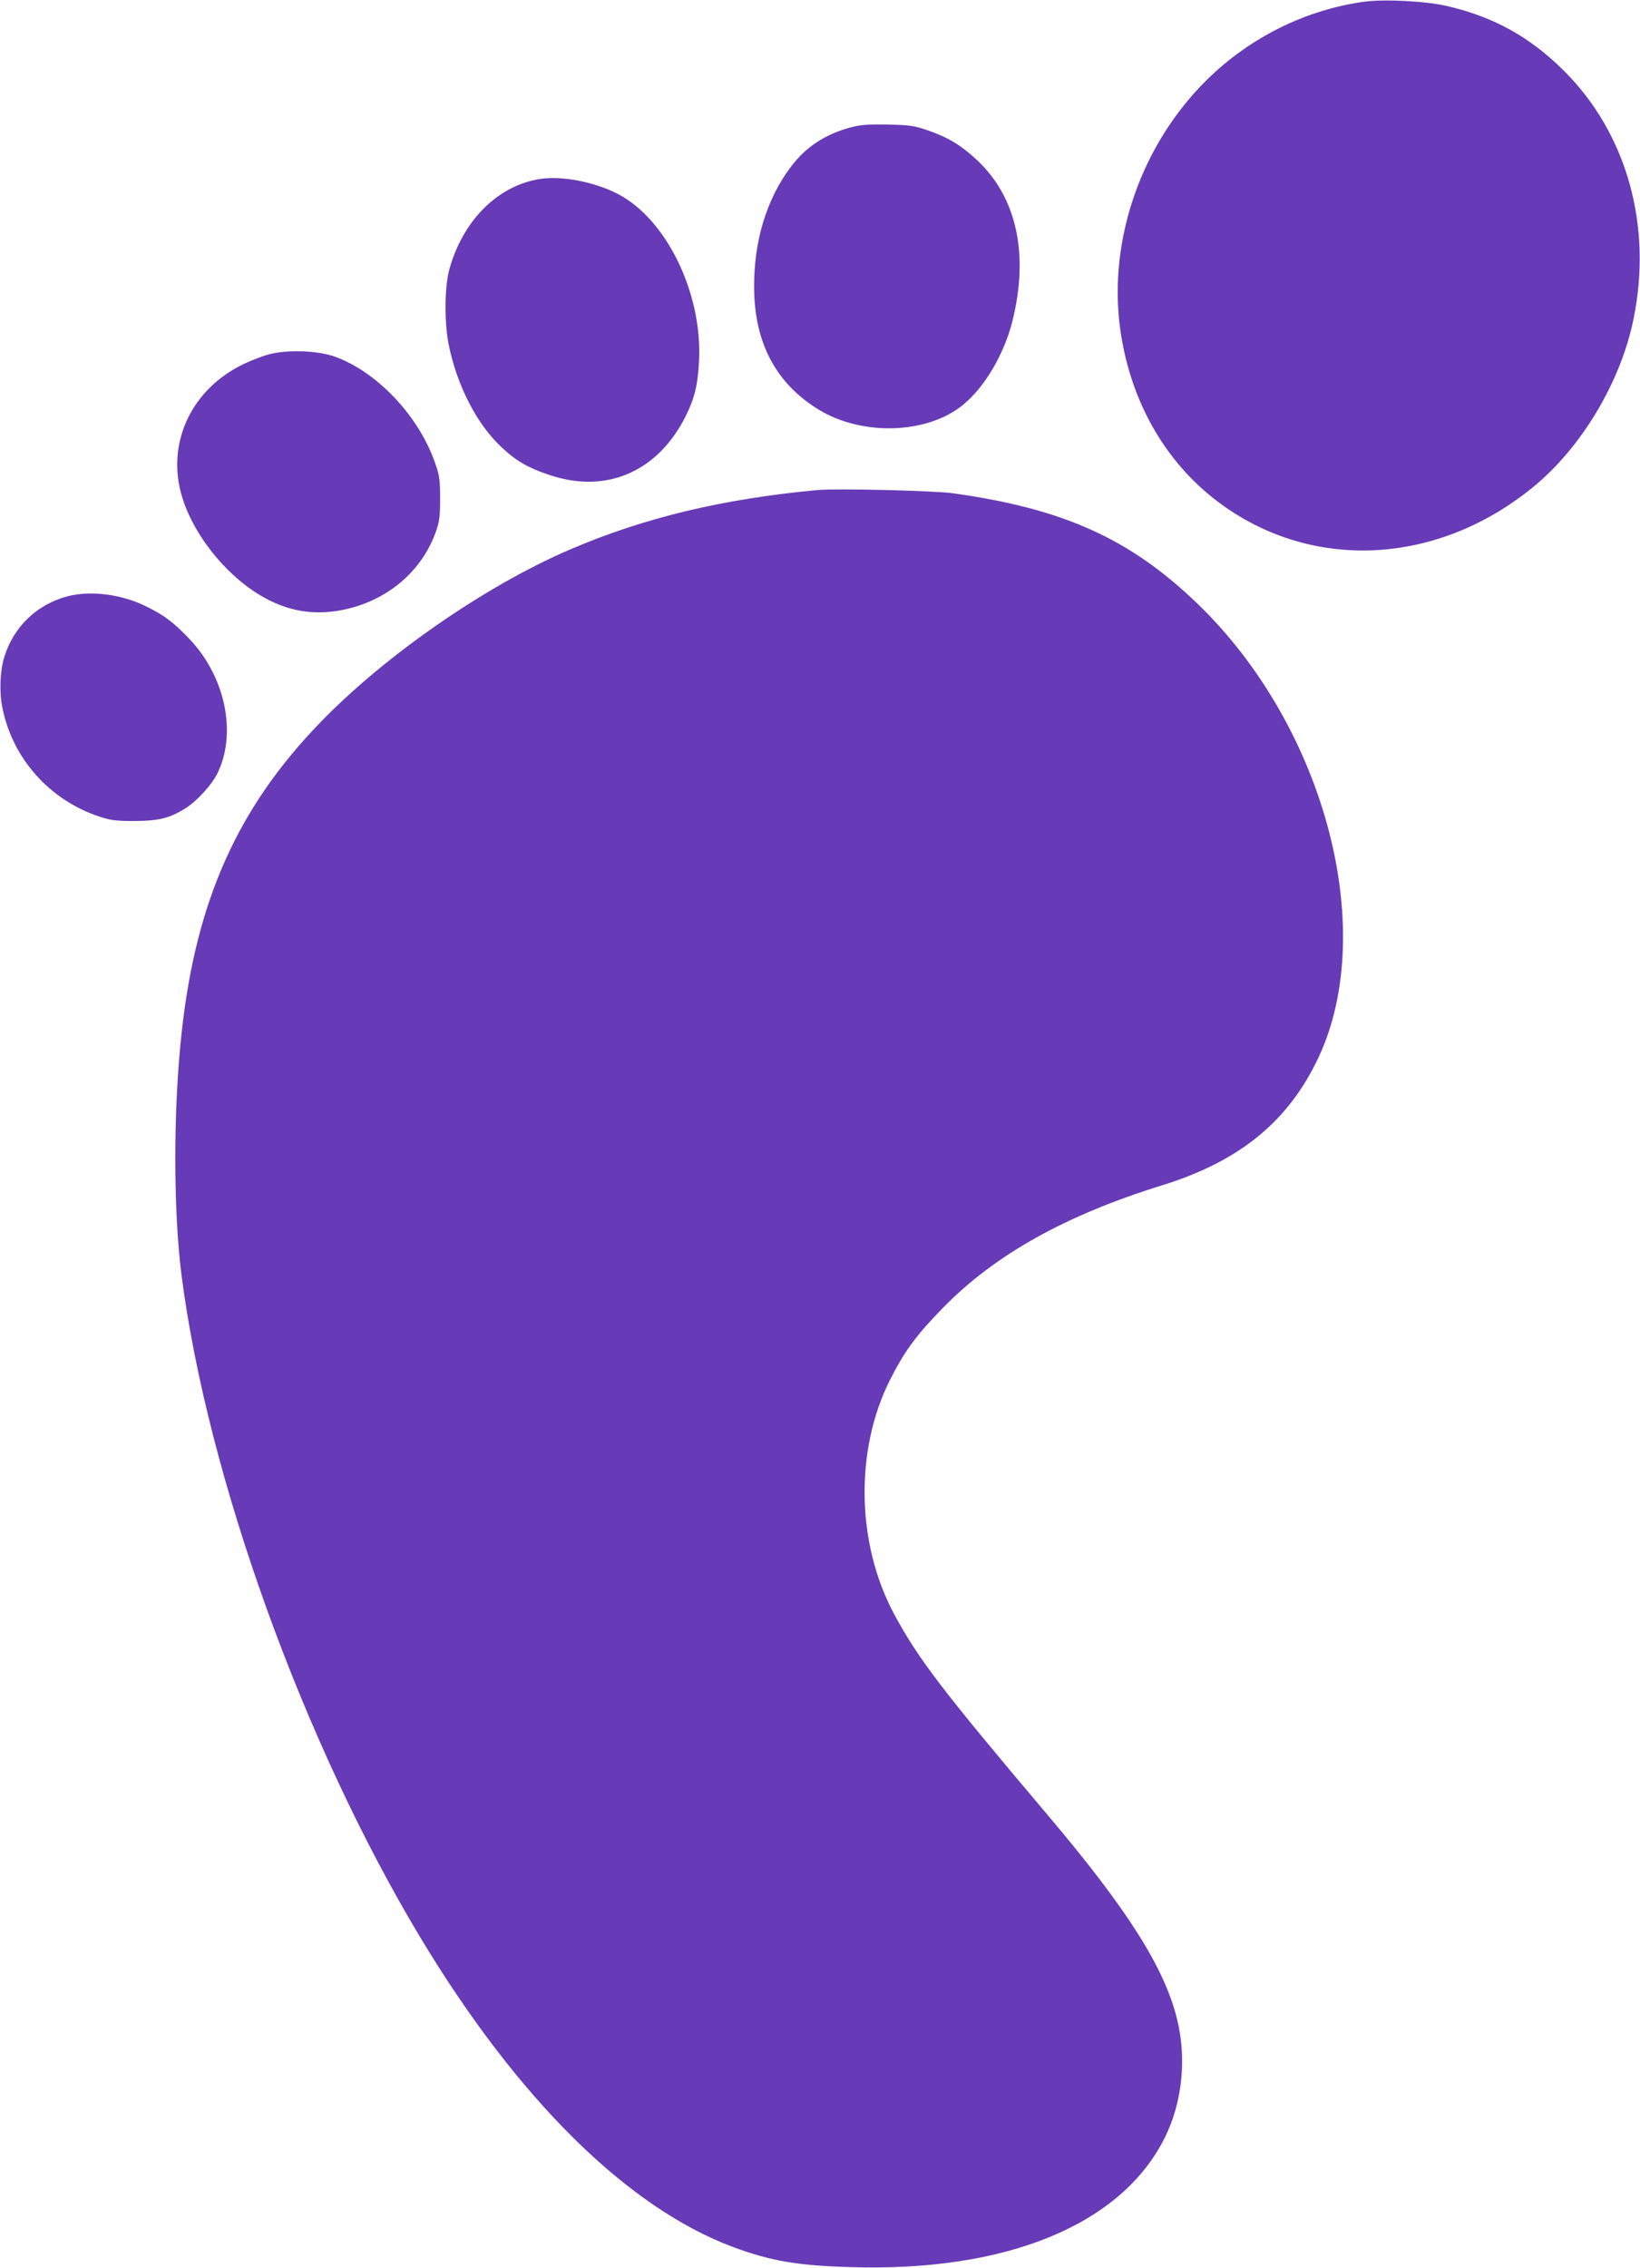 <?xml version="1.0" standalone="no"?>
<!DOCTYPE svg PUBLIC "-//W3C//DTD SVG 20010904//EN"
 "http://www.w3.org/TR/2001/REC-SVG-20010904/DTD/svg10.dtd">
<svg version="1.0" xmlns="http://www.w3.org/2000/svg"
 width="926pt" height="1280pt" viewBox="0 0 926 1280"
 preserveAspectRatio="xMidYMid meet">
<g transform="translate(0,1280) scale(0.1,-0.1)"
fill="#673ab7" stroke="none">
<path d="M7700 12790 c-329 -46 -641 -201 -883 -438 -371 -364 -559 -900 -493
-1402 55 -407 250 -754 554 -983 523 -393 1231 -361 1775 81 276 224 499 597
571 954 107 526 -39 1045 -393 1398 -193 192 -397 305 -661 366 -118 28 -356
40 -470 24z"/>
<path d="M4803 12081 c-147 -40 -254 -111 -340 -226 -135 -180 -207 -417 -205
-680 2 -308 121 -535 358 -683 247 -155 621 -144 824 25 120 99 228 282 275
465 97 383 26 705 -200 916 -90 83 -161 126 -273 165 -78 27 -102 31 -227 34
-115 2 -153 -1 -212 -16z"/>
<path d="M3050 11790 c-238 -37 -434 -231 -512 -507 -28 -100 -30 -294 -5
-426 47 -234 161 -456 305 -587 80 -74 147 -112 265 -151 320 -108 612 18 769
333 50 101 68 174 75 309 20 382 -182 799 -456 943 -132 69 -317 105 -441 86z"/>
<path d="M1535 10804 c-38 -8 -110 -35 -160 -59 -287 -138 -429 -429 -355
-721 57 -221 241 -460 451 -585 133 -79 266 -108 411 -90 270 35 489 204 577
444 22 62 26 88 26 192 0 105 -3 130 -28 201 -91 265 -329 517 -569 602 -93
32 -247 39 -353 16z"/>
<path d="M4615 10034 c-537 -50 -982 -157 -1400 -337 -476 -205 -1039 -595
-1407 -975 -466 -481 -701 -1006 -782 -1747 -48 -433 -48 -1006 -1 -1373 147
-1140 688 -2639 1348 -3737 549 -912 1169 -1525 1767 -1748 211 -78 360 -104
660 -113 885 -28 1532 239 1777 731 98 197 124 444 70 665 -71 293 -280 622
-731 1155 -596 705 -731 881 -868 1136 -213 397 -222 925 -23 1320 82 163 150
255 299 407 293 300 692 523 1238 692 425 132 696 347 867 689 364 722 61
1893 -670 2596 -380 365 -754 534 -1379 621 -109 15 -658 28 -765 18z"/>
<path d="M380 9434 c-172 -46 -303 -171 -356 -343 -24 -78 -29 -197 -10 -288
57 -284 266 -518 544 -611 66 -22 94 -26 202 -26 139 1 200 16 292 75 61 39
142 128 173 189 114 225 50 545 -152 760 -88 93 -142 135 -241 184 -141 72
-320 95 -452 60z"/>
</g>
</svg>
